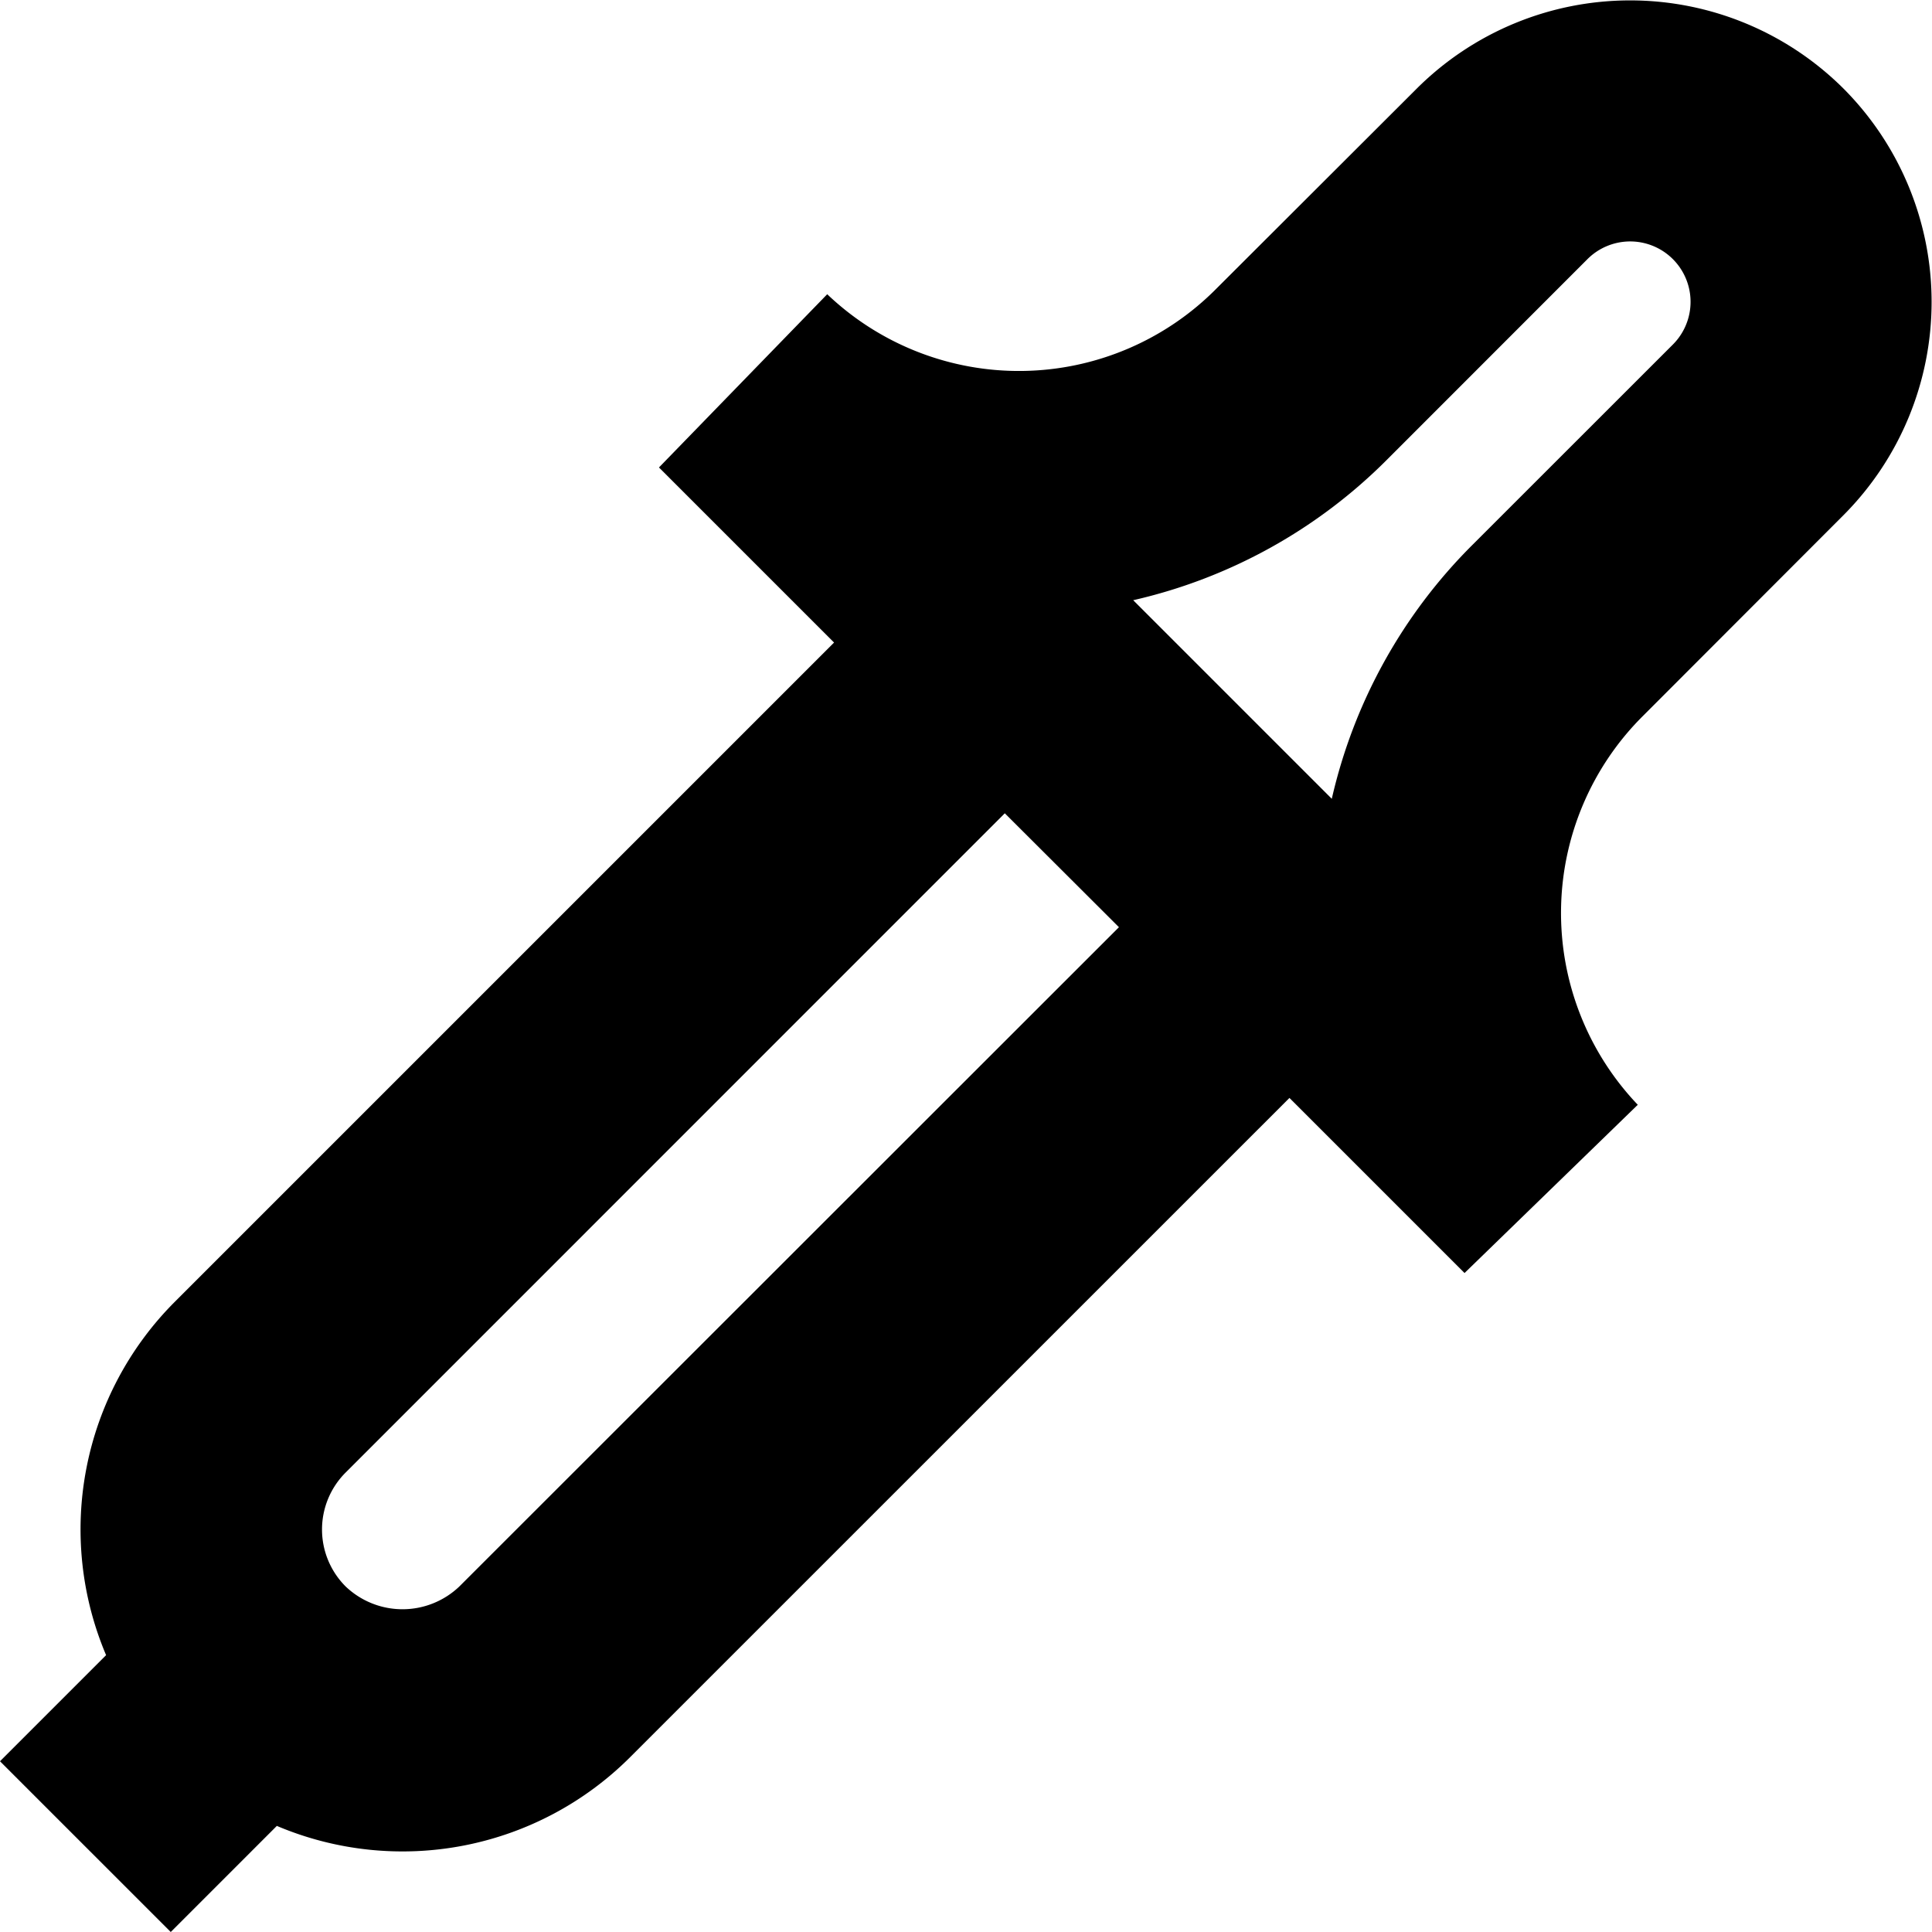 <svg id="Layer_1" height="512" viewBox="0 0 24 24" width="512" xmlns="http://www.w3.org/2000/svg" data-name="Layer 1"><path d="m22.9 1.1a3.754 3.754 0 0 0 -5.3 0l-2.488 2.484a3.452 3.452 0 0 1 -4.836.071l-2.09 2.152 2.175 2.175-8.189 8.189a4 4 0 0 0 -.854 4.39l-1.318 1.318 2.121 2.121 1.318-1.318a4 4 0 0 0 4.389-.854l8.19-8.189 2.175 2.175 2.152-2.09a3.453 3.453 0 0 1 .071-4.837l2.484-2.487a3.754 3.754 0 0 0 0-5.3zm-17.193 18.607a1.023 1.023 0 0 1 -1.414 0 1 1 0 0 1 0-1.414l8.189-8.19 1.418 1.415zm15.074-15.427-2.487 2.486a6.487 6.487 0 0 0 -1.75 3.157l-2.467-2.467a6.487 6.487 0 0 0 3.157-1.75l2.486-2.487a.75.75 0 0 1 1.061 1.061z"/></svg>